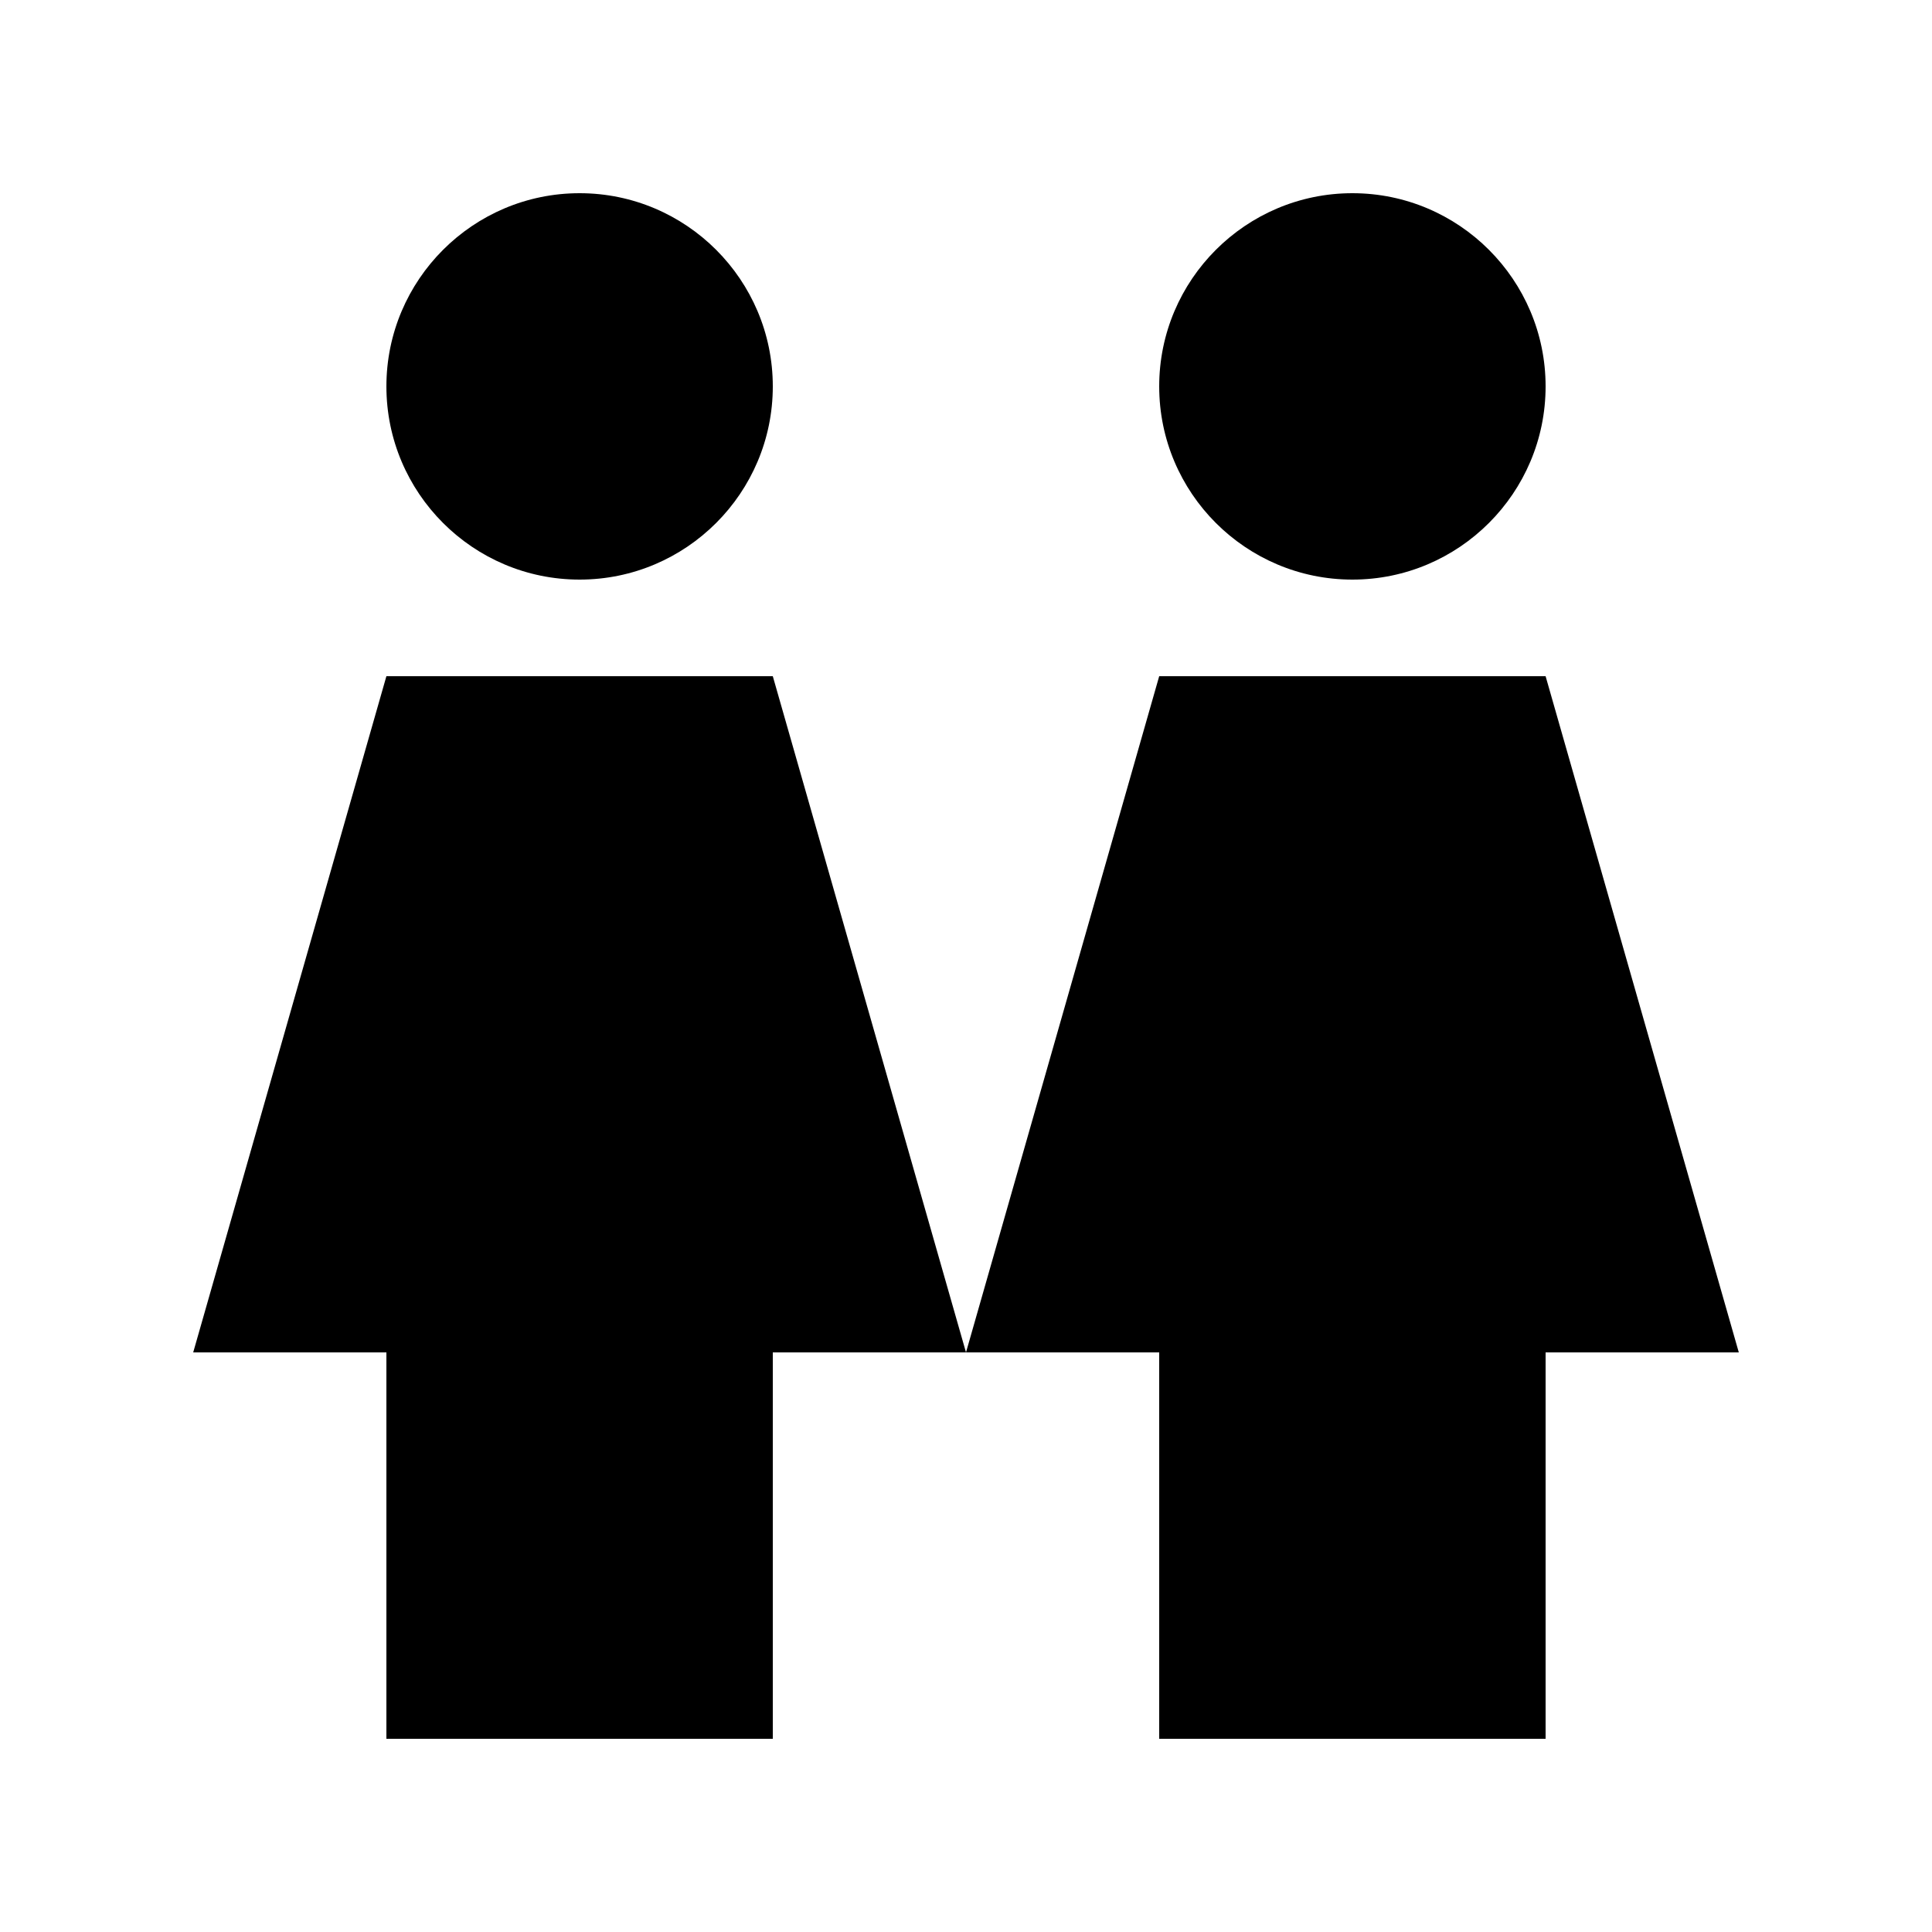 <svg xmlns="http://www.w3.org/2000/svg" viewBox="0 0 640 640"><!--! Font Awesome Pro 7.1.0 by @fontawesome - https://fontawesome.com License - https://fontawesome.com/license (Commercial License) Copyright 2025 Fonticons, Inc. --><path fill="currentColor" d="M192 192C227.3 192 256 163.3 256 128C256 92.7 227.3 64 192 64C156.7 64 128 92.7 128 128C128 163.3 156.7 192 192 192zM320 448L256 224L128 224L64 448L128 448L128 576L256 576L256 448L320 448zM320 448L384 448L384 576L512 576L512 448L576 448L512 224L384 224L320 448zM448 192C483.3 192 512 163.3 512 128C512 92.7 483.3 64 448 64C412.7 64 384 92.7 384 128C384 163.3 412.7 192 448 192z"/></svg>